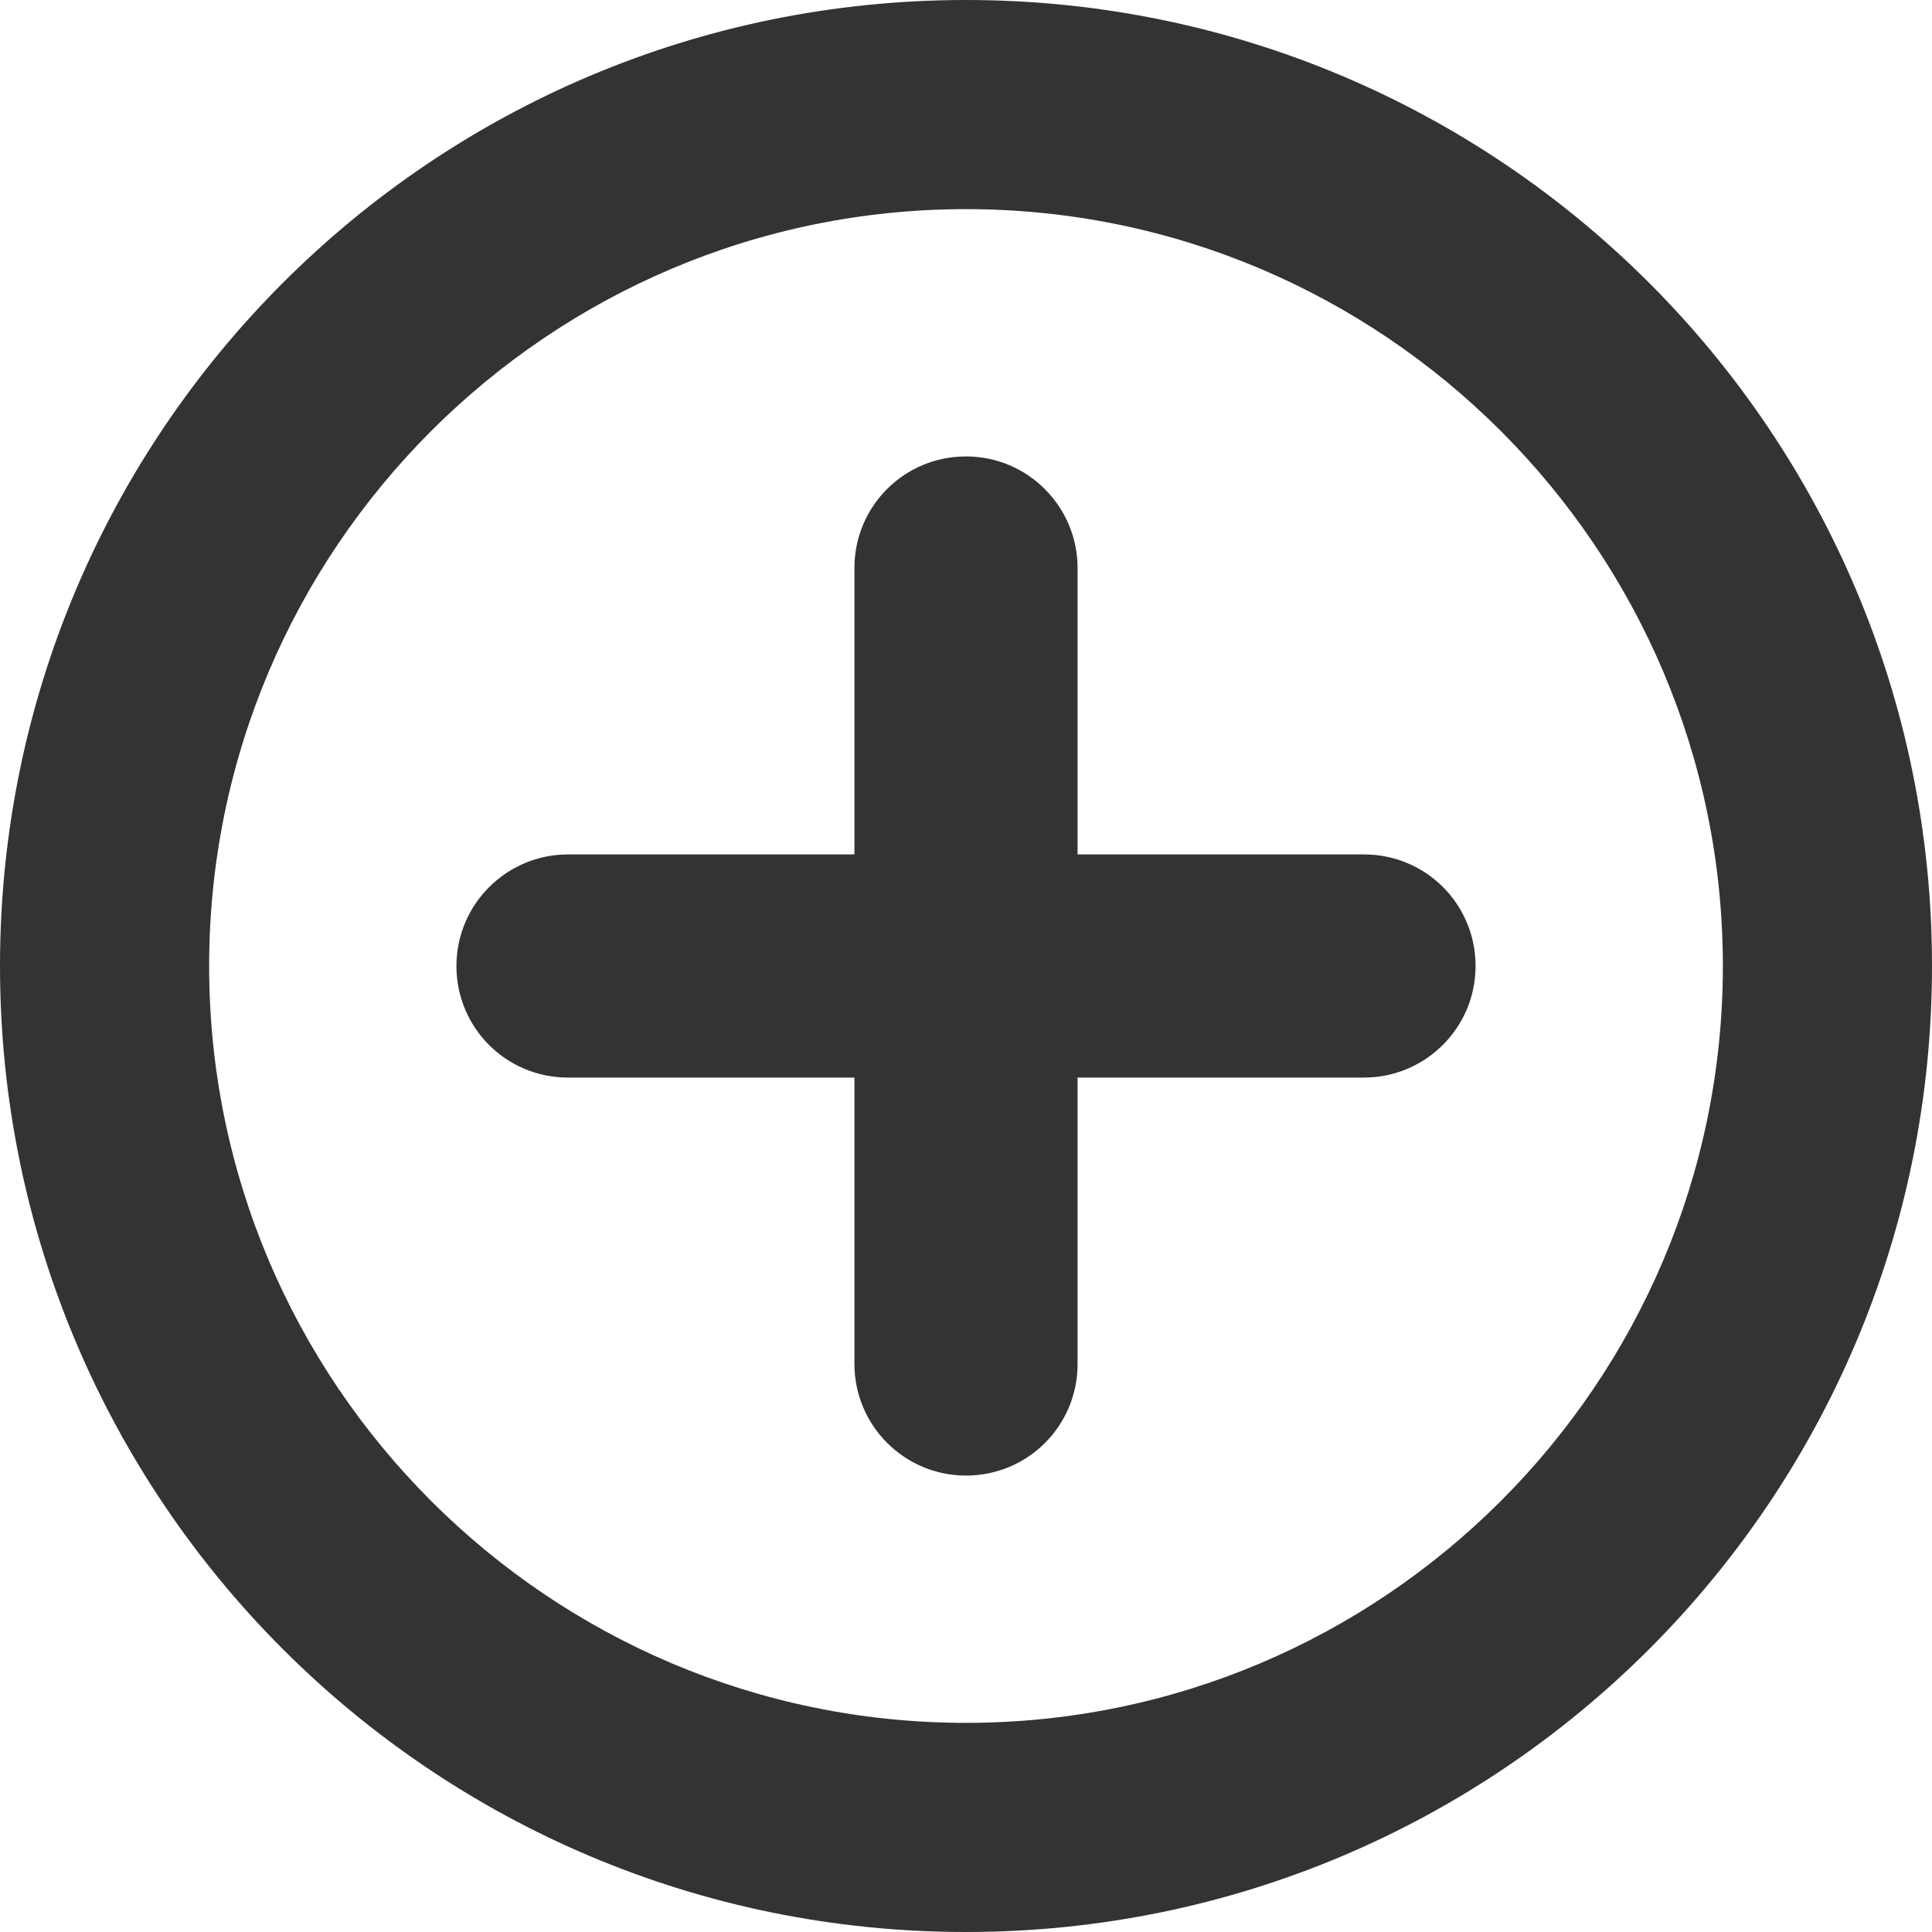 <?xml version="1.0" encoding="UTF-8"?><svg id="_レイヤー_1" xmlns="http://www.w3.org/2000/svg" viewBox="0 0 40 40"><defs><style>.cls-1{fill:#333;}</style></defs><path class="cls-1" d="M20,4.33c8.64,0,15.67,7.03,15.67,15.67s-7.03,15.67-15.67,15.67-15.67-7.03-15.67-15.67S11.36,4.33,20,4.33m0-4.33C8.95,0,0,8.95,0,20s8.95,20,20,20,20-8.95,20-20S31.05,0,20,0h0Z"/><path class="cls-1" d="M28.24,17.69h-5.93v-5.93c0-1.27-1.03-2.31-2.31-2.31s-2.31,1.03-2.31,2.31v5.93h-5.93c-1.27,0-2.31,1.03-2.31,2.31s1.03,2.31,2.31,2.31h5.93v5.93c0,1.27,1.03,2.31,2.31,2.31s2.31-1.03,2.31-2.31v-5.93h5.93c1.27,0,2.31-1.03,2.31-2.31s-1.03-2.31-2.31-2.31Z"/></svg>